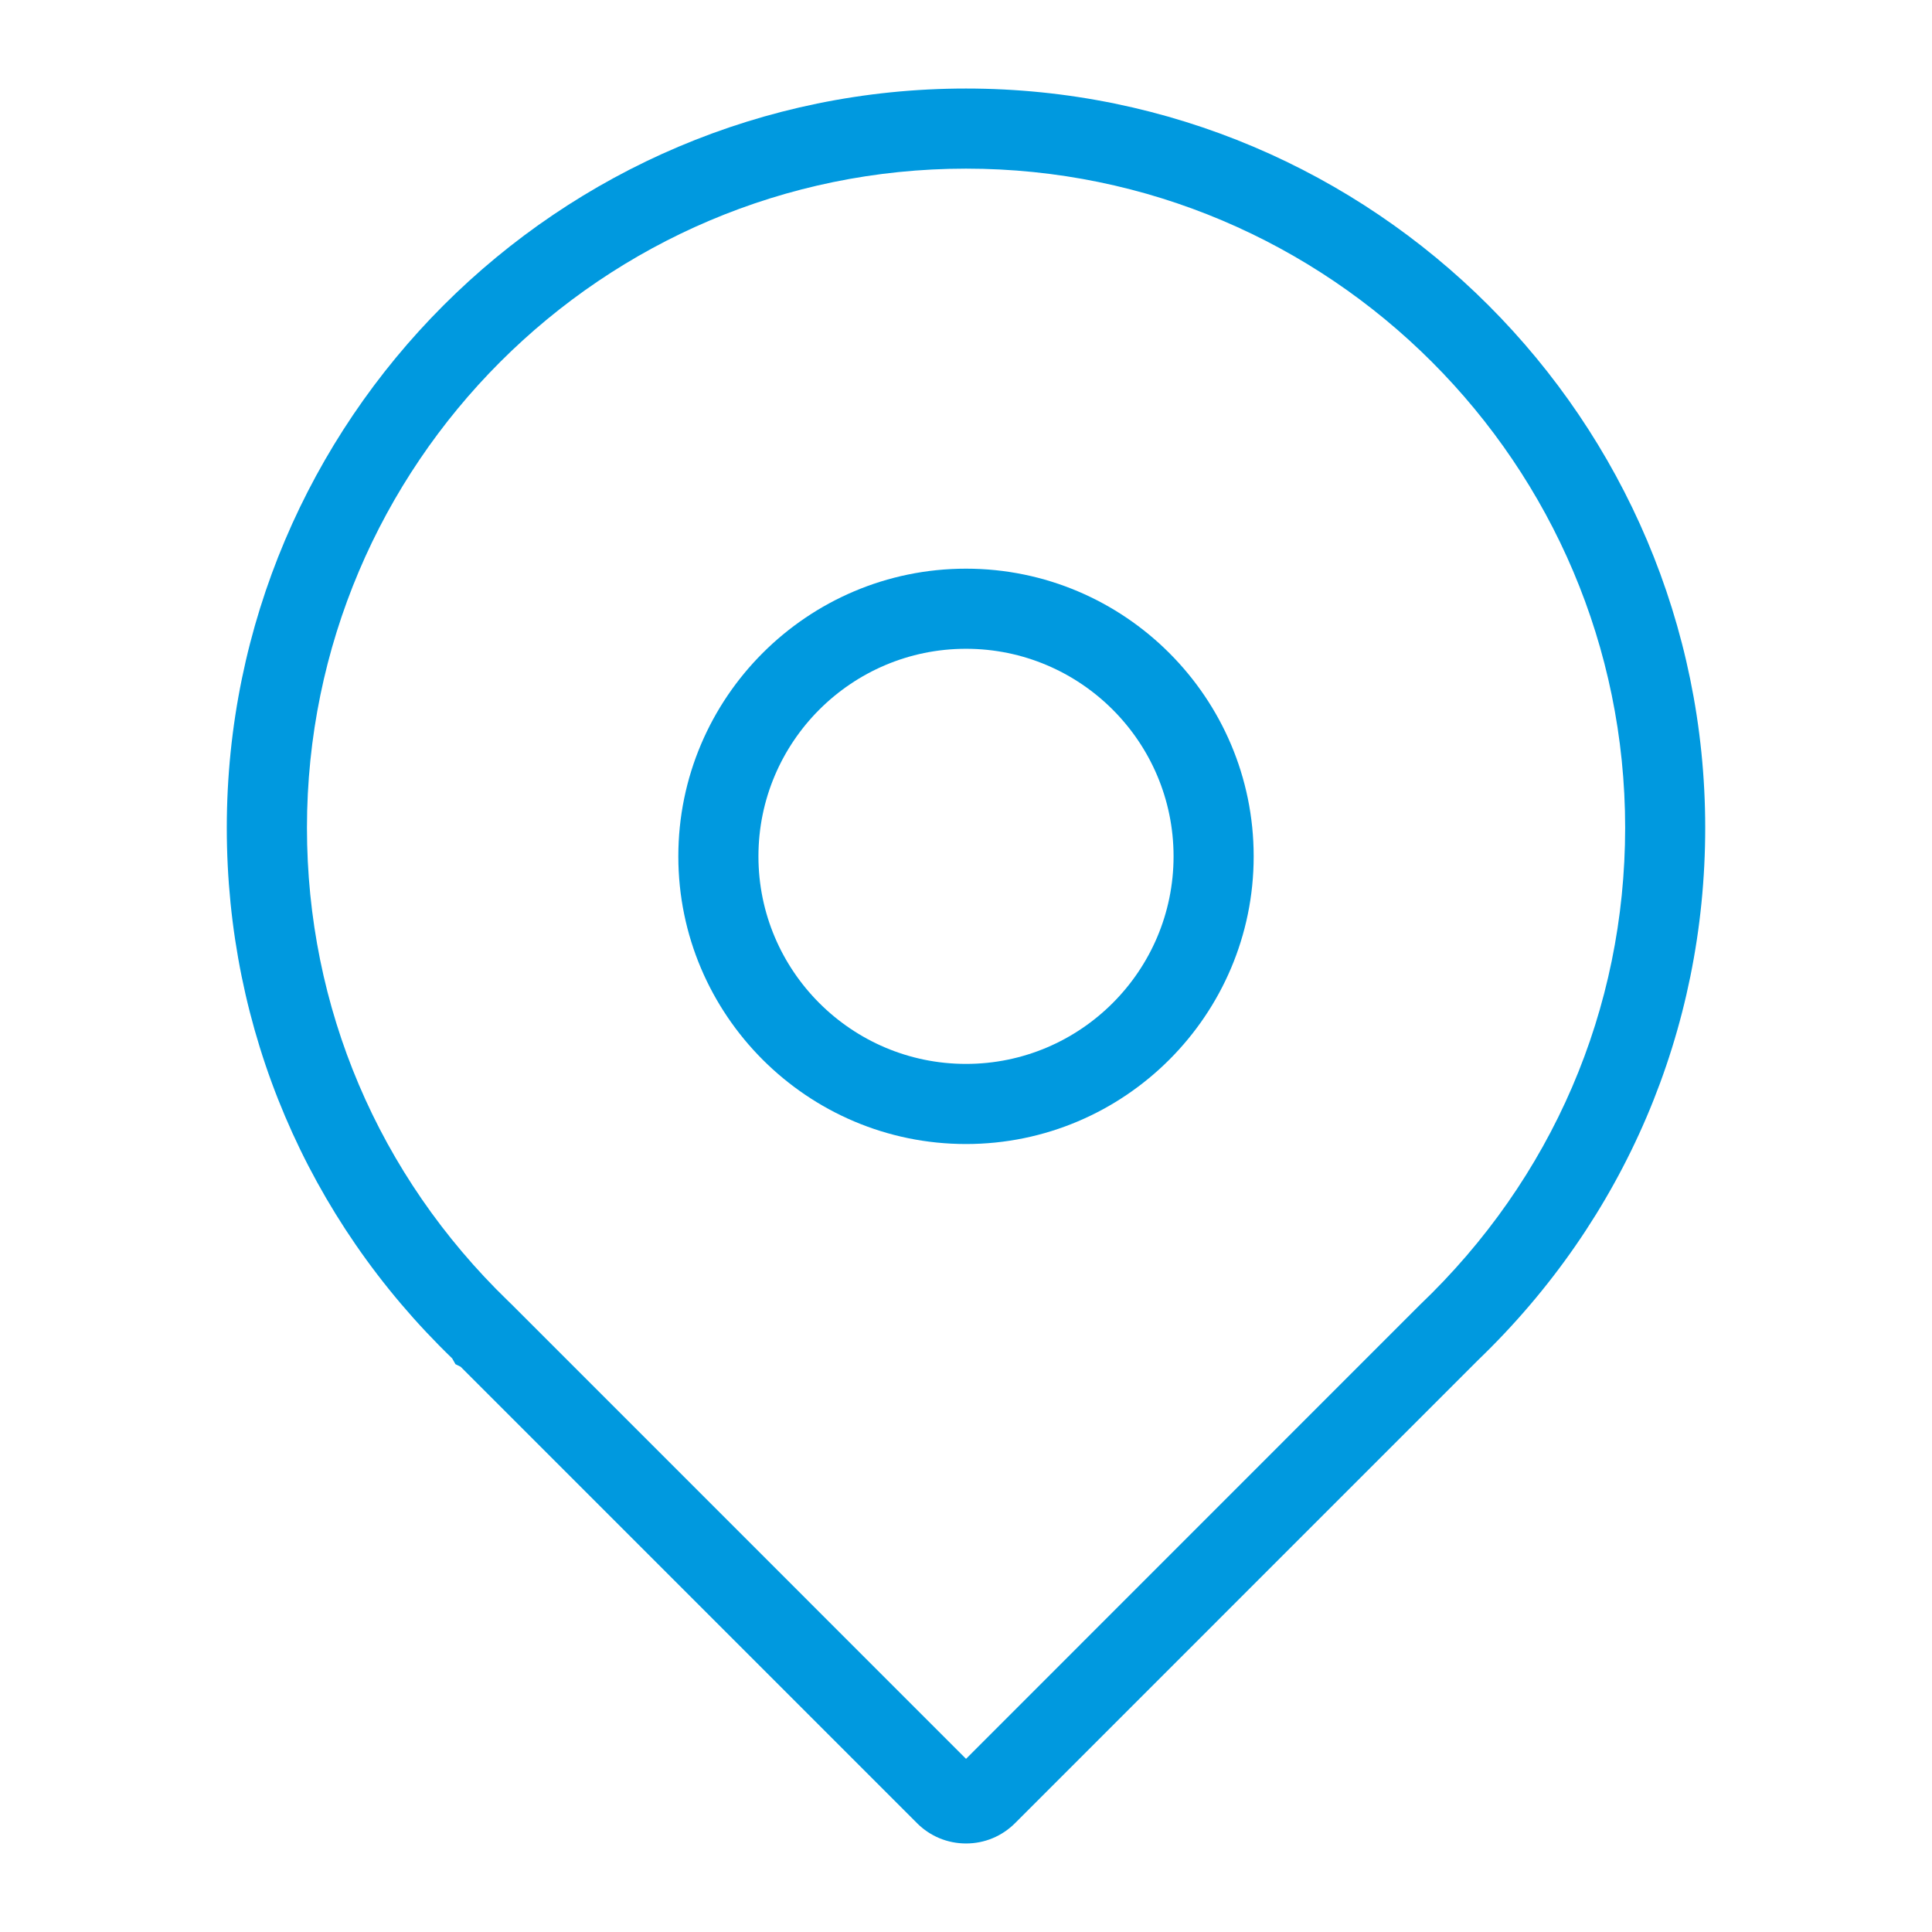 <?xml version="1.0" encoding="utf-8"?>
<!-- Generator: Adobe Illustrator 16.0.0, SVG Export Plug-In . SVG Version: 6.00 Build 0)  -->
<!DOCTYPE svg PUBLIC "-//W3C//DTD SVG 1.1//EN" "http://www.w3.org/Graphics/SVG/1.1/DTD/svg11.dtd">
<svg version="1.1" id="Layer_1" xmlns="http://www.w3.org/2000/svg" xmlns:xlink="http://www.w3.org/1999/xlink" x="0px" y="0px"
	 width="66.32px" height="66.32px" viewBox="0 0 66.32 66.32" enable-background="new 0 0 66.32 66.32" xml:space="preserve">
<g>
	<path fill="#0099DF" d="M33.16,3.039c-13.992,0-25.375,11.384-25.375,25.376c0,6.934,2.755,13.403,7.737,18.215l0.113,0.199
		l0.178,0.088L31.48,62.585c0.449,0.449,1.047,0.696,1.682,0.696c0.634,0,1.229-0.247,1.678-0.694l15.903-15.904
		c5.026-4.838,7.792-11.319,7.792-18.268C58.535,14.423,47.152,3.039,33.16,3.039z M48.729,44.804L33.161,60.376L17.729,44.942
		l-0.161-0.161c-0.01-0.01-0.021-0.02-0.03-0.029l-0.104-0.101c-4.449-4.309-6.897-10.067-6.897-16.236
		c0-12.476,10.149-22.626,22.625-22.626s22.625,10.15,22.625,22.626C55.785,34.646,53.287,40.458,48.729,44.804z"/>
	<path fill="#0099DF" d="M33.16,19.521c-5.445,0-9.875,4.43-9.875,9.875s4.43,9.875,9.875,9.875s9.875-4.43,9.875-9.875
		S38.605,19.521,33.16,19.521z M33.16,36.521c-3.929,0-7.125-3.196-7.125-7.125s3.196-7.125,7.125-7.125s7.125,3.196,7.125,7.125
		S37.089,36.521,33.16,36.521z"/>
</g>
</svg>
